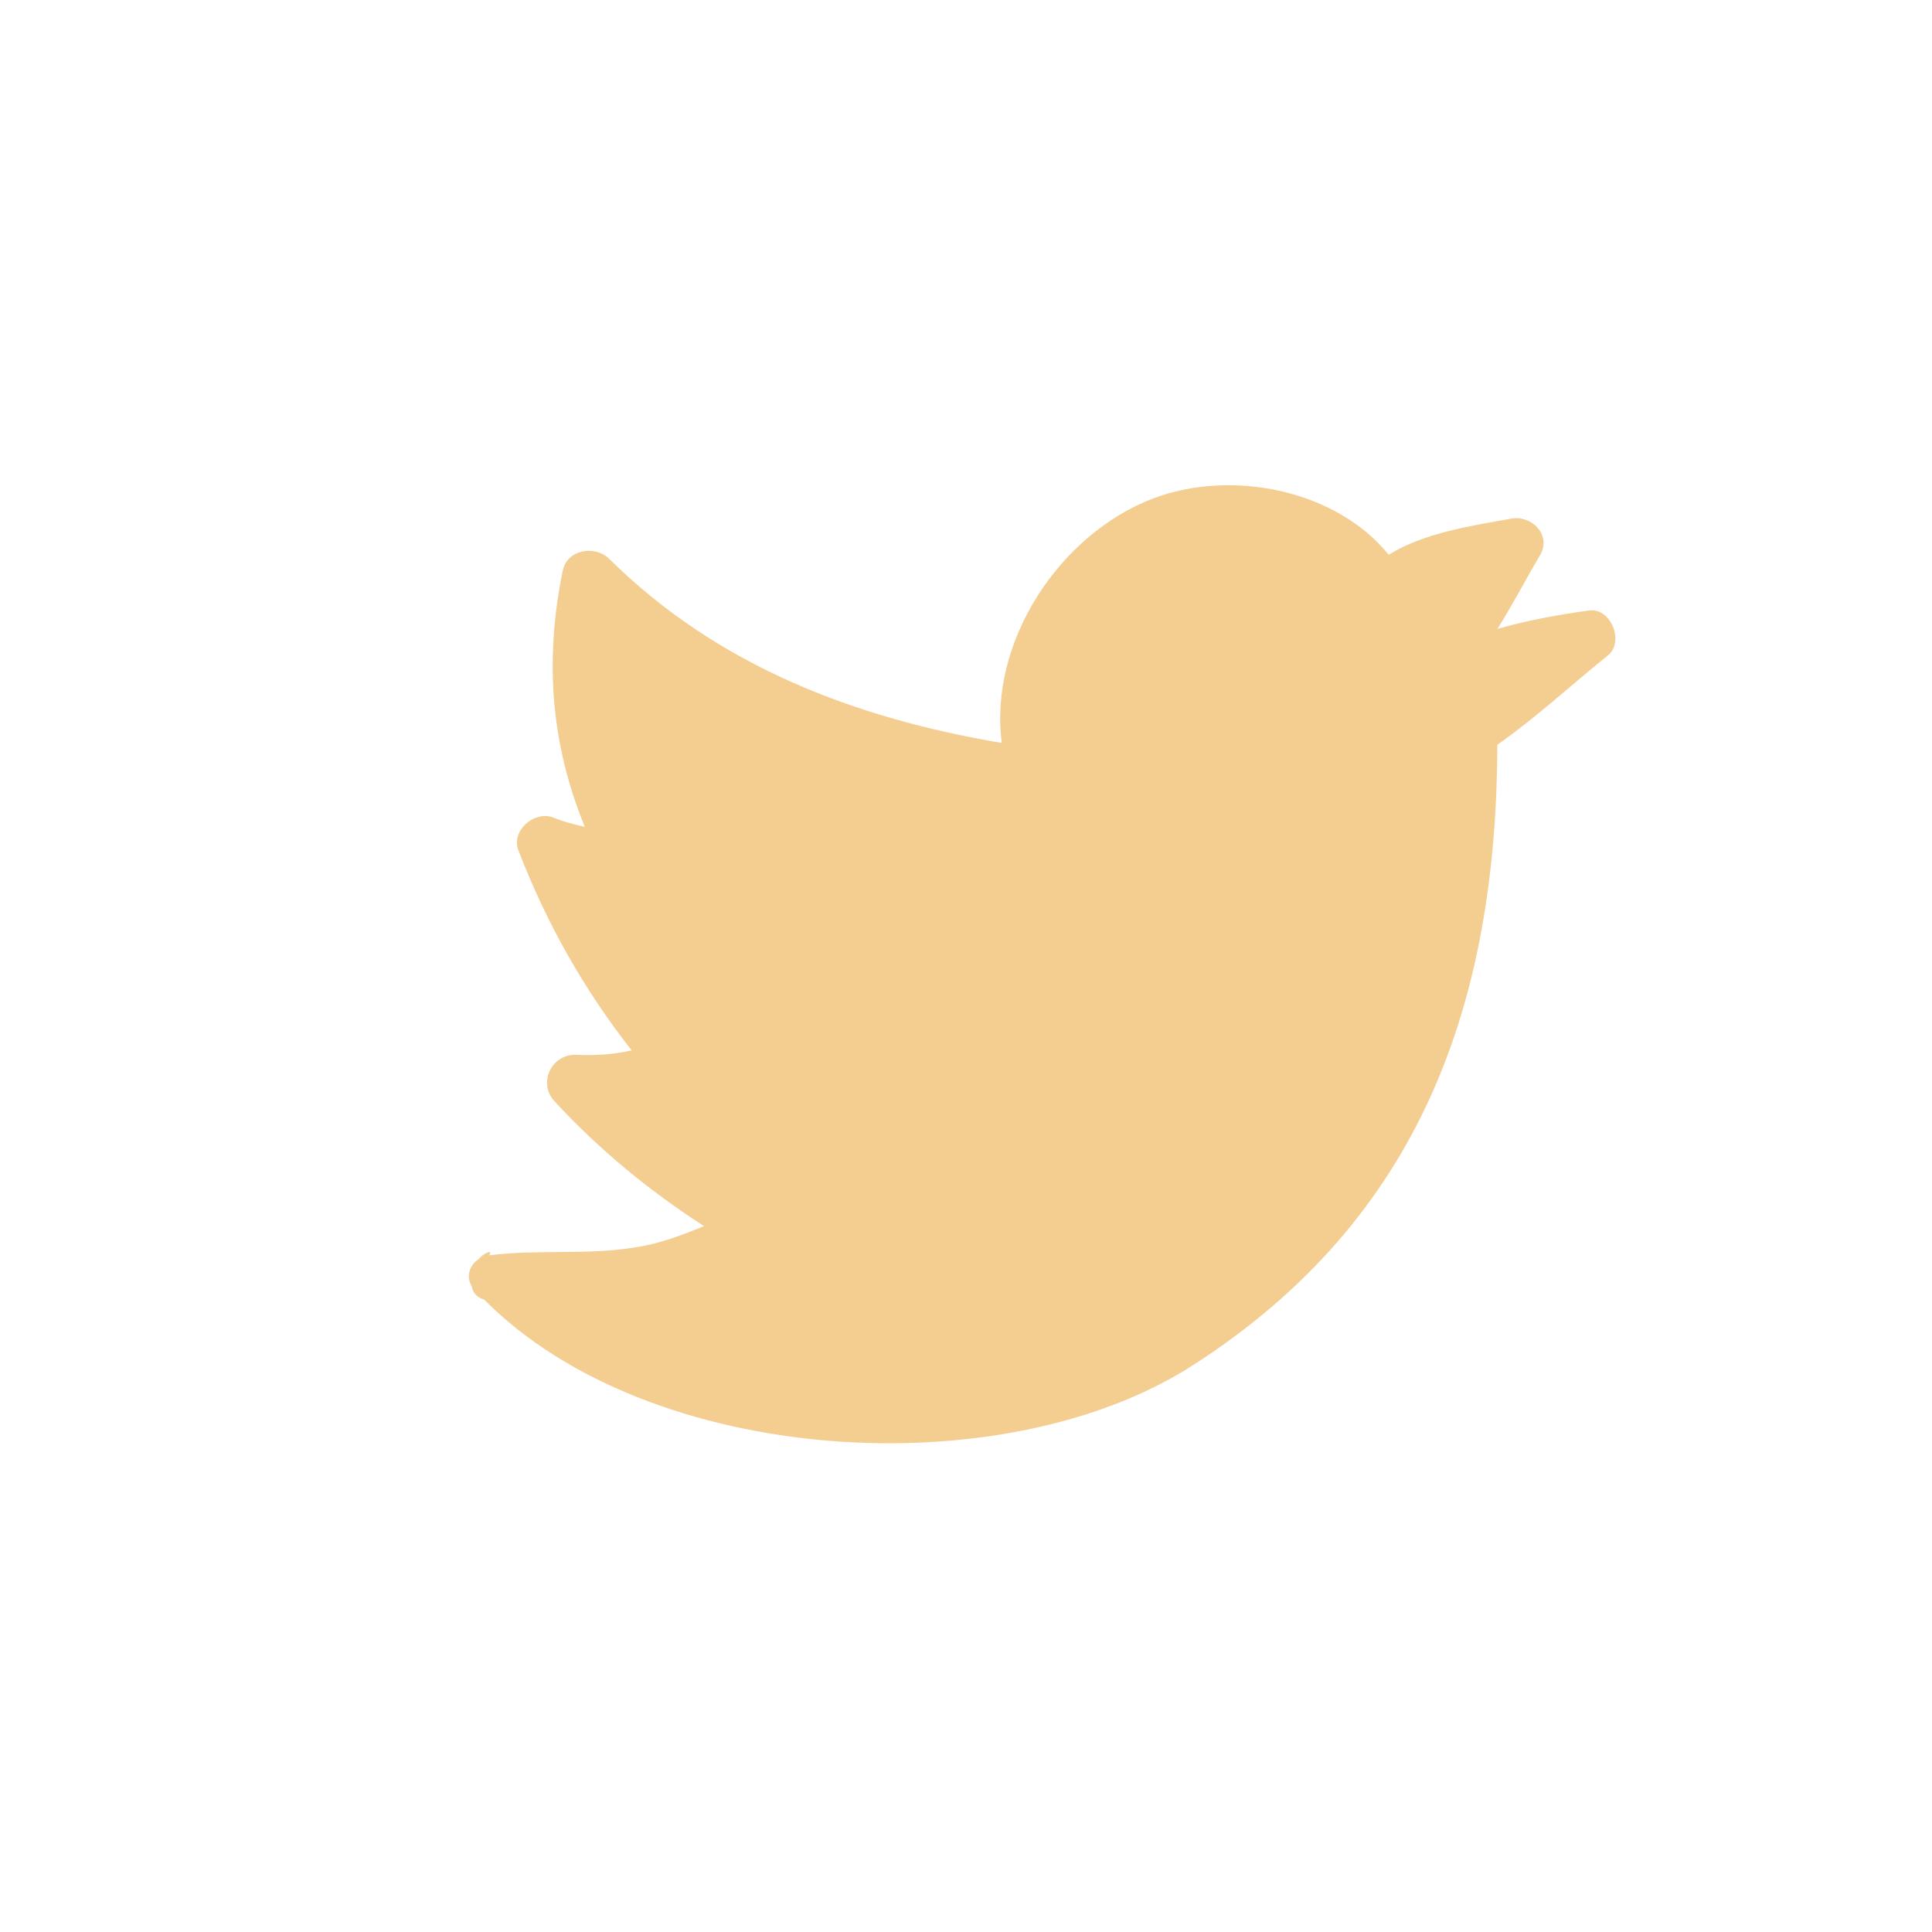 <?xml version="1.0" encoding="UTF-8"?> <svg xmlns="http://www.w3.org/2000/svg" viewBox="0 0 21.87 21.87"> <defs> <style> .cls-1 { fill: #fff; opacity: 0; } .cls-2 { fill: #f4cd91; } </style> </defs> <g id="Layer_2" data-name="Layer 2"> <rect class="cls-1" width="21.87" height="21.87"></rect> </g> <g id="Layer_5" data-name="Layer 5"> <path class="cls-2" d="m5.54,14.21c.55-.07,1.11,0,1.65-.09.28-.04.53-.14.78-.24-.62-.4-1.18-.86-1.69-1.41-.19-.2-.05-.52.22-.53.22.01.44,0,.65-.05-.54-.69-.96-1.43-1.28-2.26-.09-.22.17-.45.38-.38.12.05.24.08.37.11-.38-.93-.46-1.87-.25-2.9.05-.24.36-.29.52-.14,1.23,1.22,2.79,1.81,4.45,2.09-.15-1.15.66-2.37,1.72-2.77.88-.33,2.06-.1,2.66.64.4-.25.95-.33,1.39-.41.23-.04.46.19.32.42-.16.27-.31.56-.48.83.34-.1.69-.16,1.04-.21.25-.03.4.36.21.51-.41.33-.82.71-1.25,1.01-.01,2.92-.86,5.36-3.44,7.02-2.15,1.39-6.16,1.15-8.03-.74h0c-.08-.02-.13-.08-.14-.15-.07-.11-.02-.24.07-.3.04-.04.08-.08.14-.09h0Z"></path> </g> </svg> 
